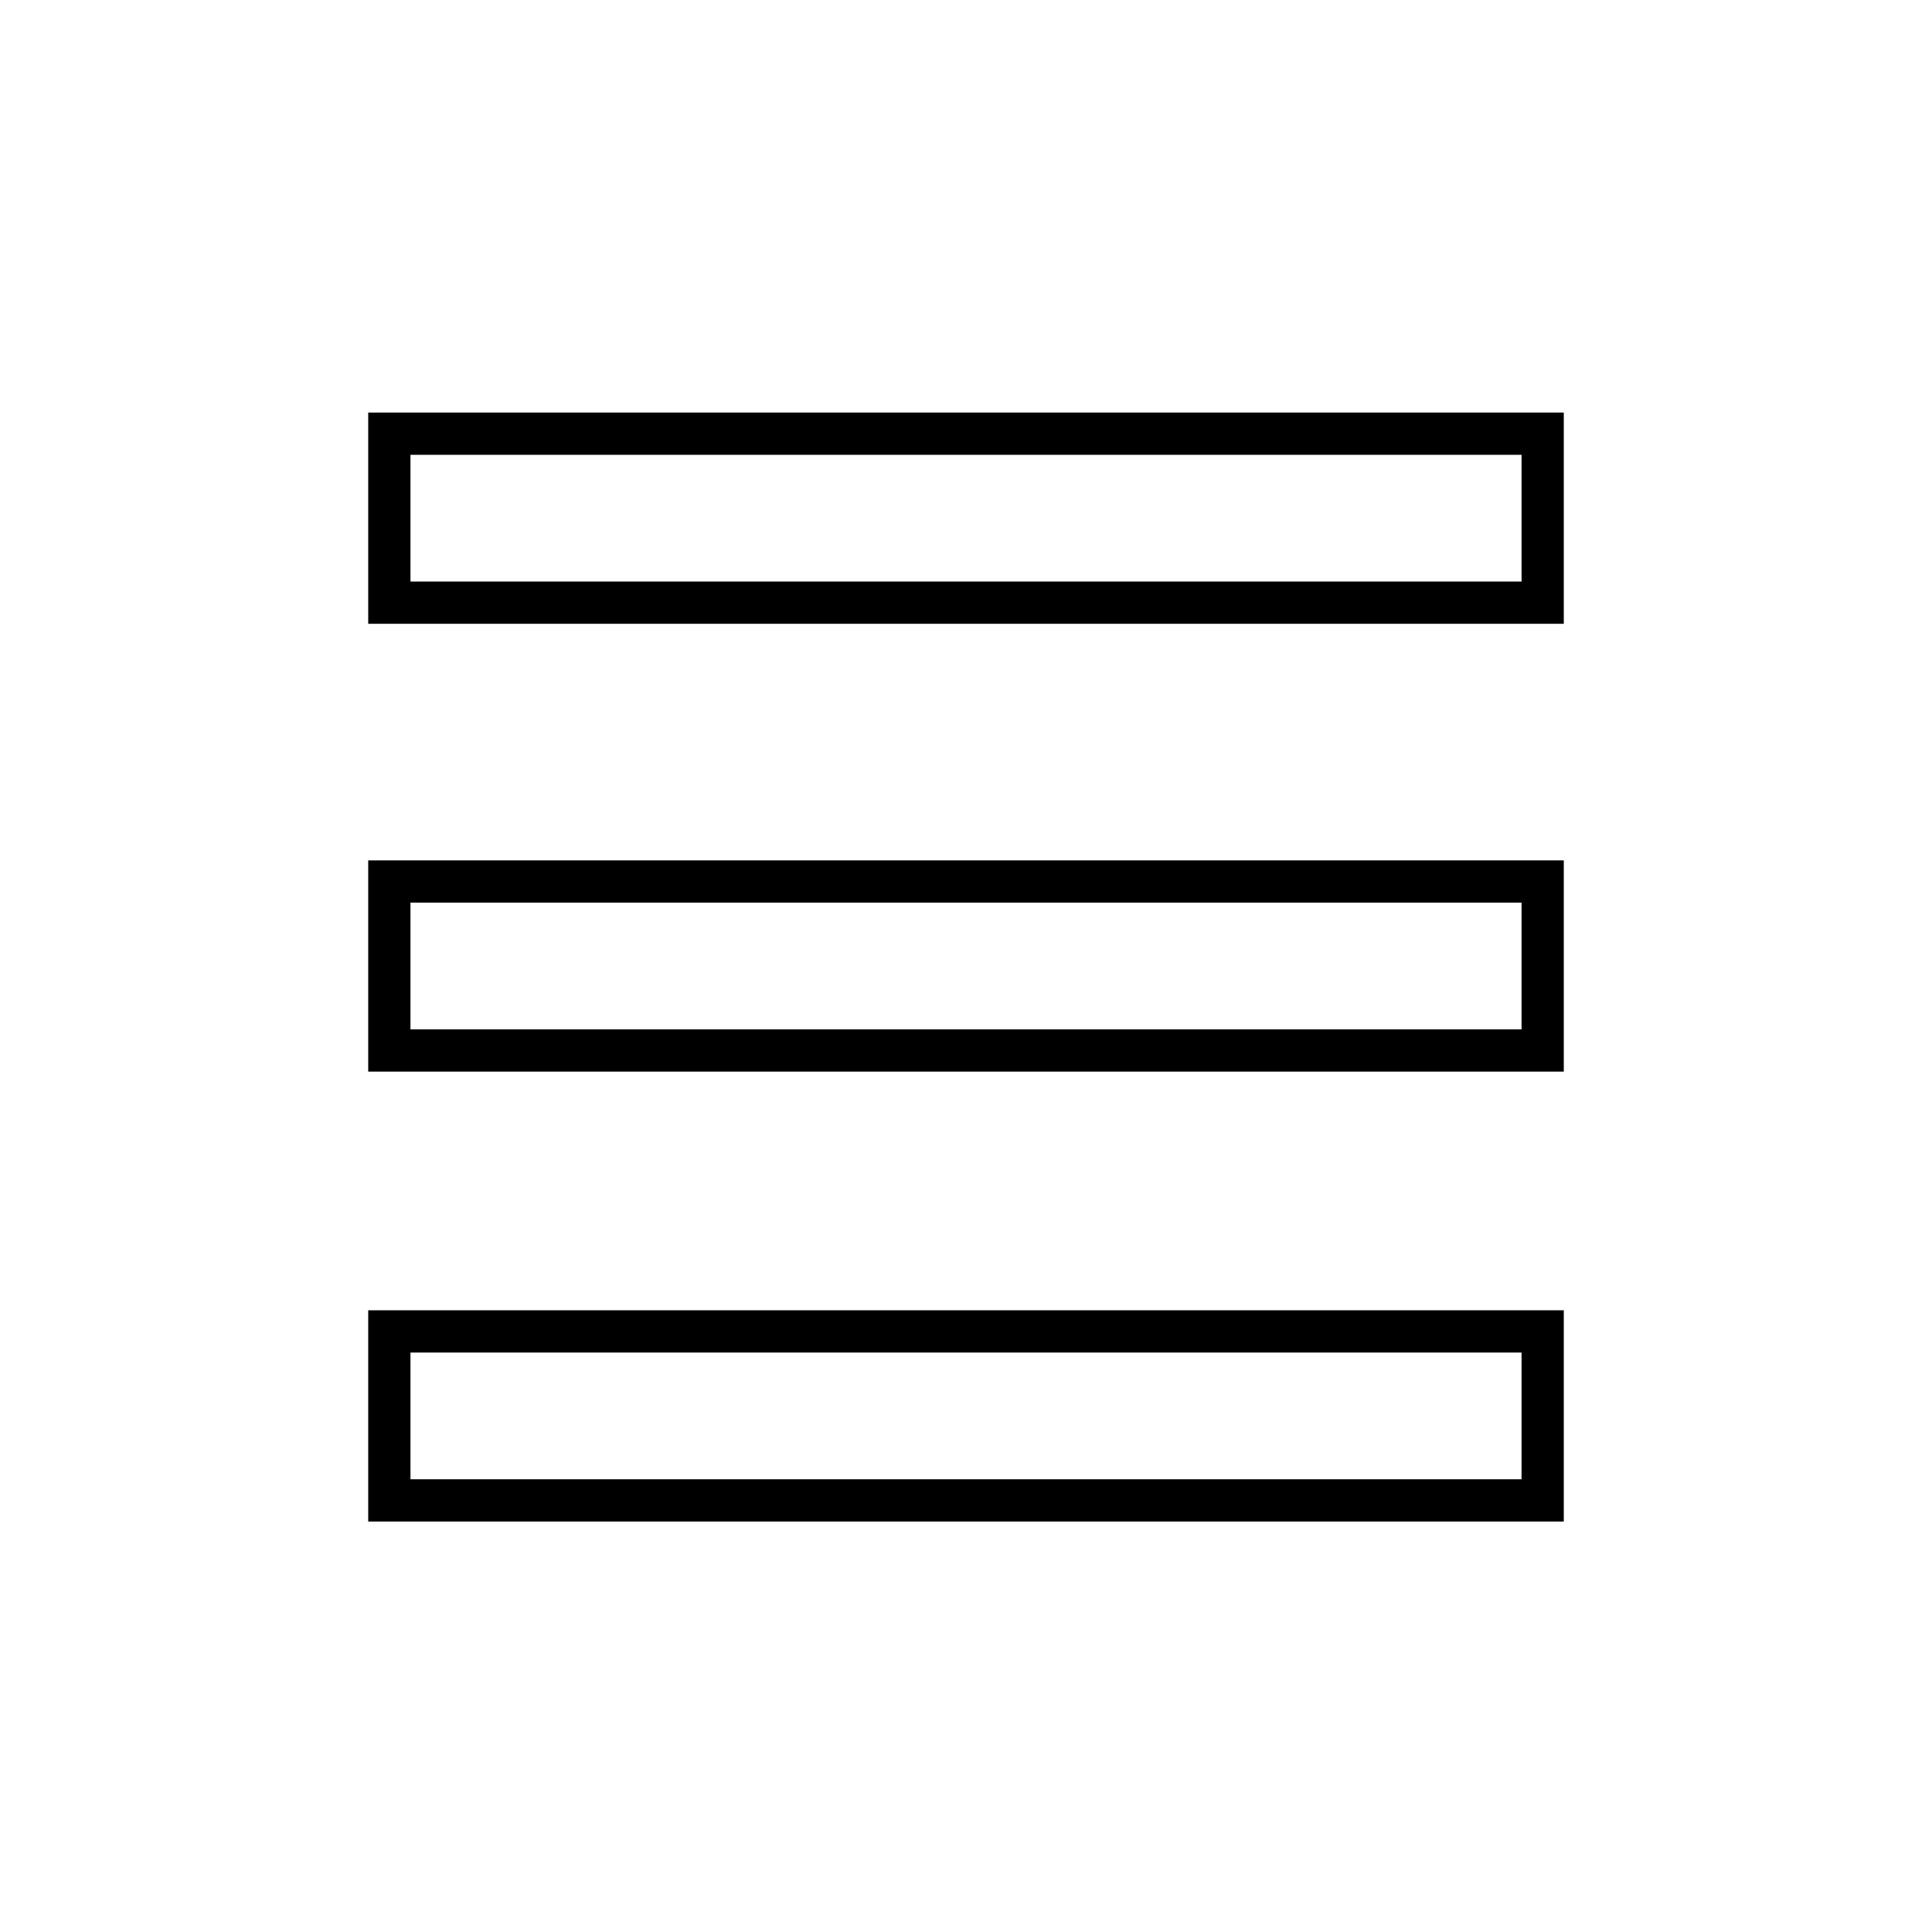 <?xml version="1.0" encoding="UTF-8"?>
<!-- Uploaded to: SVG Repo, www.svgrepo.com, Generator: SVG Repo Mixer Tools -->
<svg fill="#000000" width="800px" height="800px" version="1.1" viewBox="144 144 512 512" xmlns="http://www.w3.org/2000/svg">
 <g>
  <path d="m558.42 309.31h-316.84v-55.98h316.84zm-305.64-11.195h294.45v-33.586h-294.45z"/>
  <path d="m558.42 547.22h-316.84v-55.98h316.84zm-305.64-11.195h294.45v-33.586h-294.45z"/>
  <path d="m558.42 427.99h-316.84v-55.98h316.84zm-305.64-11.195h294.45v-33.586l-294.45-0.004z"/>
 </g>
</svg>